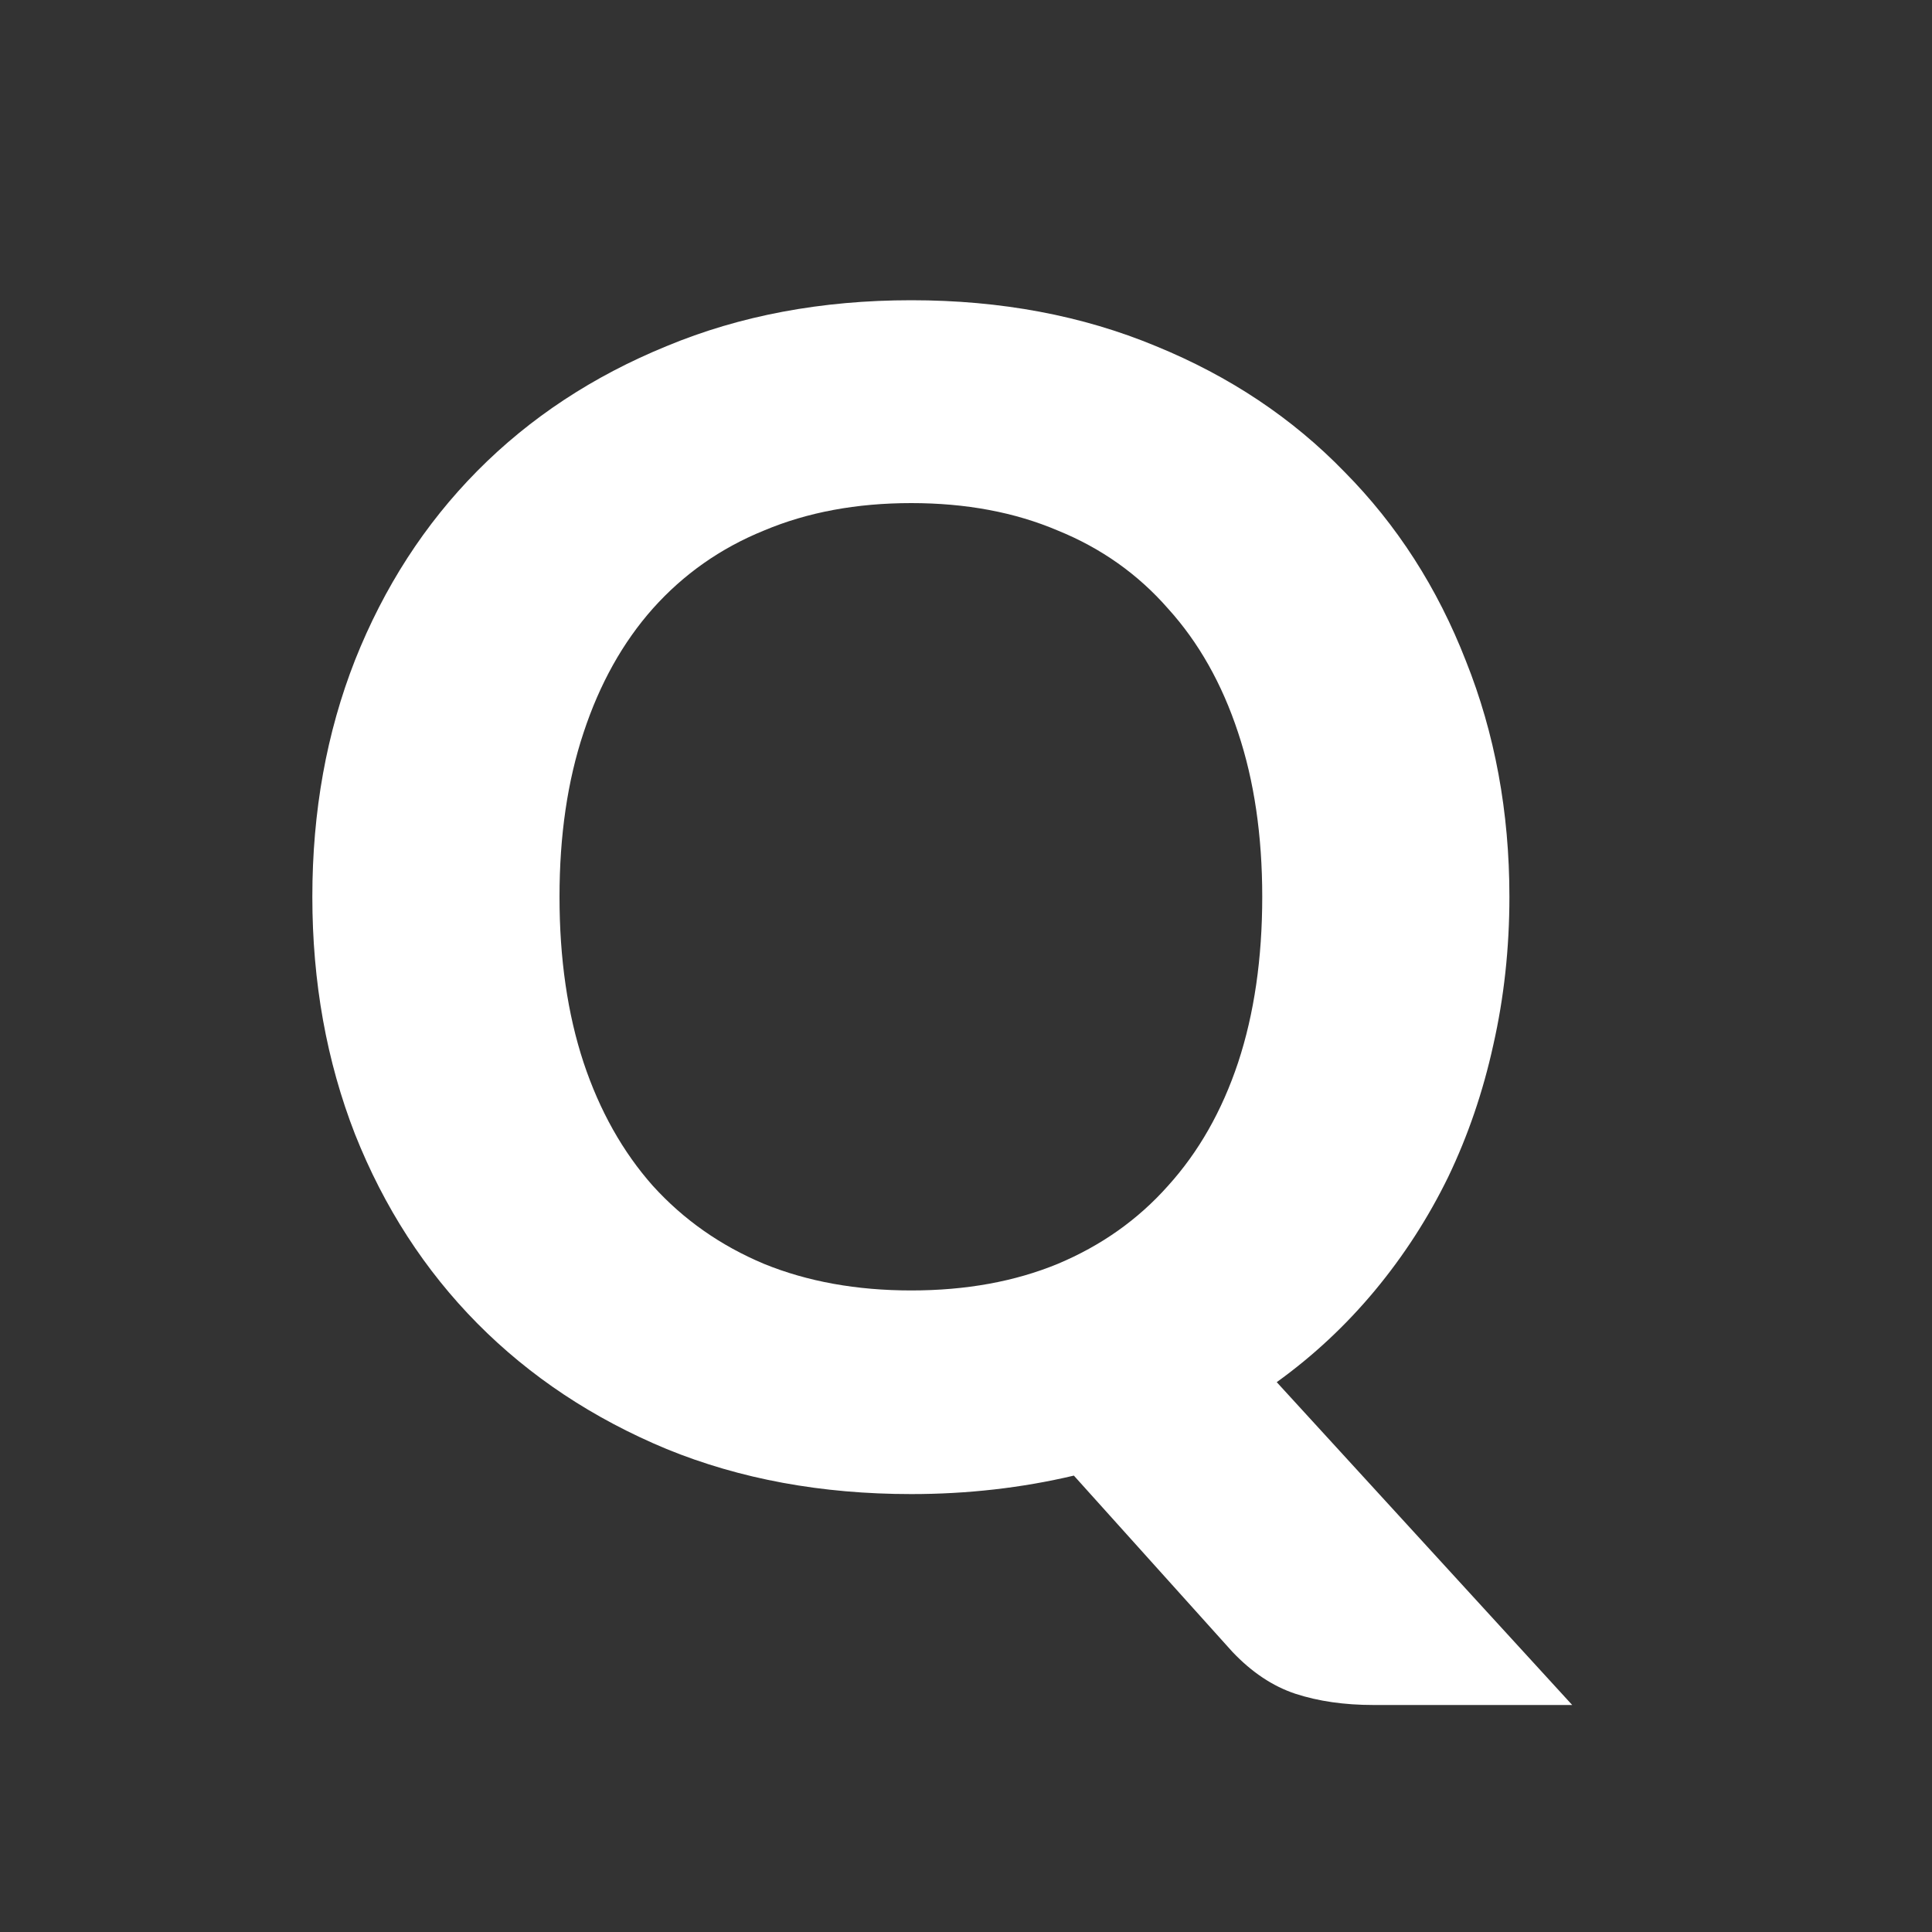 <svg width="30" height="30" viewBox="0 0 30 30" fill="none" xmlns="http://www.w3.org/2000/svg">
<rect x="0" y="0" width="30" height="30" fill="#333333" stroke="none"/>
<path d="M8.688 13.925C8.688 14.883 8.812 15.742 9.062 16.5C9.312 17.25 9.671 17.887 10.137 18.413C10.613 18.938 11.188 19.342 11.863 19.625C12.537 19.9 13.3 20.038 14.15 20.038C15 20.038 15.758 19.9 16.425 19.625C17.1 19.342 17.671 18.938 18.137 18.413C18.613 17.887 18.975 17.25 19.225 16.5C19.475 15.742 19.6 14.883 19.6 13.925C19.6 12.975 19.475 12.125 19.225 11.375C18.975 10.617 18.613 9.975 18.137 9.45C17.671 8.917 17.1 8.512 16.425 8.238C15.758 7.954 15 7.812 14.15 7.812C13.3 7.812 12.537 7.954 11.863 8.238C11.188 8.512 10.613 8.917 10.137 9.45C9.671 9.975 9.312 10.617 9.062 11.375C8.812 12.125 8.688 12.975 8.688 13.925ZM24.413 26.475H21.325C20.875 26.475 20.471 26.417 20.113 26.3C19.762 26.183 19.438 25.967 19.137 25.65L16.675 22.913C15.867 23.104 15.025 23.2 14.15 23.2C12.758 23.2 11.492 22.967 10.35 22.5C9.208 22.025 8.229 21.375 7.412 20.55C6.596 19.725 5.963 18.746 5.513 17.613C5.071 16.479 4.85 15.25 4.85 13.925C4.85 12.6 5.071 11.375 5.513 10.25C5.963 9.117 6.596 8.137 7.412 7.312C8.229 6.487 9.208 5.842 10.35 5.375C11.492 4.9 12.758 4.662 14.15 4.662C15.542 4.662 16.808 4.9 17.95 5.375C19.092 5.842 20.067 6.492 20.875 7.325C21.692 8.15 22.321 9.129 22.762 10.262C23.212 11.387 23.438 12.608 23.438 13.925C23.438 14.725 23.354 15.492 23.188 16.225C23.029 16.95 22.796 17.633 22.488 18.275C22.179 18.908 21.8 19.496 21.35 20.038C20.9 20.579 20.392 21.054 19.825 21.462L24.413 26.475Z" fill="white"/>
</svg>
